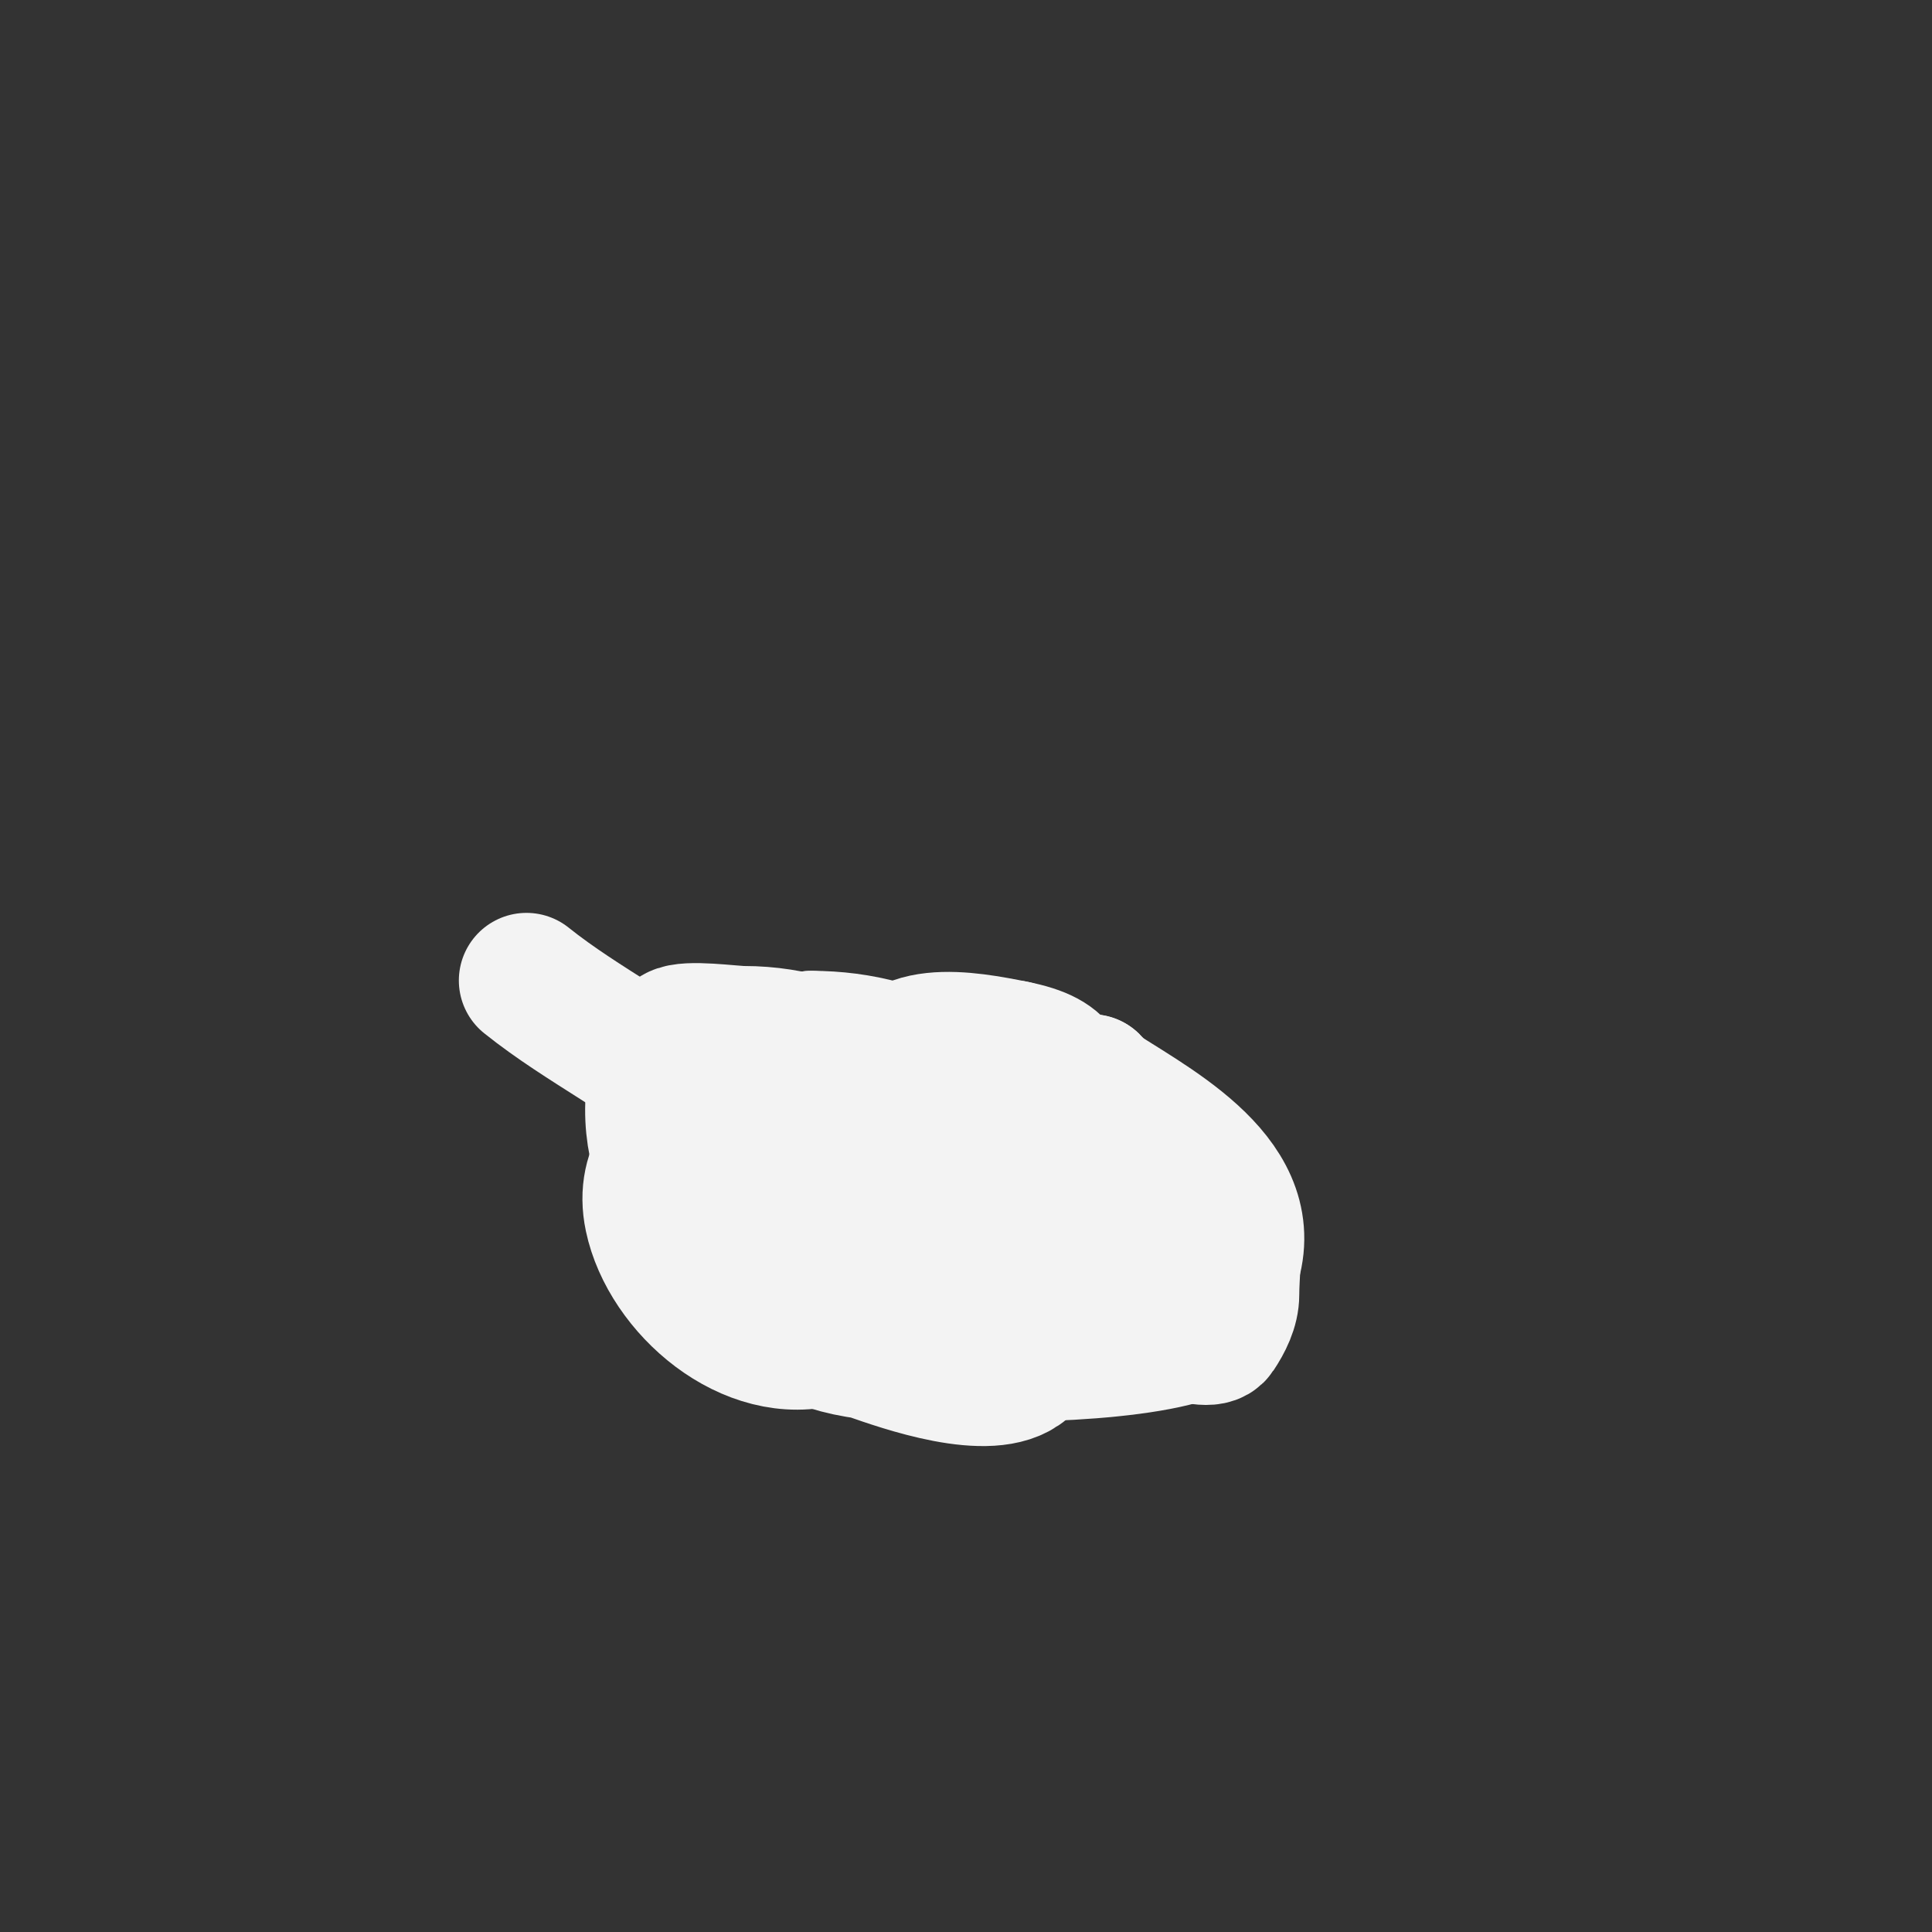 <svg viewBox='0 0 400 400' version='1.1' xmlns='http://www.w3.org/2000/svg' xmlns:xlink='http://www.w3.org/1999/xlink'><rect x="0" y="0" width="400" height="400" fill="#333333" stroke="none"/><g fill='none' stroke='#f3f3f3' stroke-width='3' stroke-linecap='round' stroke-linejoin='round'><path d='M182,213c-8.288,4.144 -28,15.173 -28,26'/><path d='M154,239c-7.428,3.714 2.059,18.882 5,23c6.224,8.714 13.641,16.684 24,21c2.837,1.182 6.251,0.626 9,2c4.622,2.311 7.071,5 13,5c6.752,0 14.721,1.557 18,-5'/><path d='M223,285c5.659,-5.659 6,-11.217 6,-19'/><path d='M210,234c-6.633,0 -14.639,-2.454 -22,0c-6.824,2.275 -18.768,9.56 -21,17c-9.066,30.22 31.019,44.859 47,20c5.478,-8.521 6.341,-9.432 7,-18c0.514,-6.688 -0.057,-13.396 -1,-20'/><path d='M220,233c-3.809,-11.427 -15.617,-18 -27,-18'/></g>
<g fill='none' stroke='#f3f3f3' stroke-width='28' stroke-linecap='round' stroke-linejoin='round'><path d='M109,203c11.919,9.535 25.528,15.803 37,26'/><path d='M194,236c-1.126,0 -10.078,-0.922 -11,0c-8.631,8.631 10.711,34.032 22,25c2.807,-2.246 3,-9.865 3,-13c0,-22.919 -19.977,-33 -40,-33'/><path d='M168,215c-10.406,2.602 -11.07,13.233 -7,23c4.132,9.916 17.389,22.347 28,25c0.121,0.03 14.639,2.722 16,0c10.16,-20.32 -29.721,-50.093 -48,-44c-6.45,2.15 -14.327,13.688 -12,21c2.759,8.67 7.079,17.092 13,24'/><path d='M158,264c8.962,8.215 11.12,12.216 22,16c6.607,2.298 25.094,8.919 32,3c10.71,-9.18 11.457,-40.719 -2,-49c-9.141,-5.625 -15.622,-5.157 -27,-6c-9.581,-0.71 -13.833,0.602 -22,5c-6.366,3.428 -10.302,3.783 -14,12c-4.177,9.283 -0.25,13.134 5,20c12.514,16.364 42.263,21.484 56,5'/><path d='M208,270c0,-18.151 -12.864,-42.658 -33,-44c-14.009,-0.934 -44.309,5.535 -40,26c3.106,14.755 20.275,29.625 36,25c20.563,-6.048 51.449,-9.827 34,-36'/><path d='M205,241c-14.154,-14.154 -30.267,-27 -51,-27c-2.582,0 -11.744,-1.353 -14,0c-3.876,2.325 -3.115,3.868 -4,8c-4.494,20.972 9.338,37.43 28,47c7.712,3.955 15.495,8.332 24,10c11.741,2.302 46.398,1.847 59,-3c4.056,-1.56 5.179,-7.054 7,-11c8.818,-19.106 -13.04,-30.753 -26,-39'/><path d='M228,226c-4,-1.333 -7.866,-3.173 -12,-4c-4.262,-0.852 -8.658,-0.811 -13,-1c-3.33,-0.145 -6.667,0 -10,0c-5.94,0 -42.213,-5.426 -34,11c6.798,13.596 35.418,23.088 48,15c4.599,-2.956 10.288,-5.253 13,-10c0.662,-1.158 -0.189,-2.68 0,-4c1.392,-9.743 1.16,-13.768 -10,-16'/><path d='M210,217c-9.405,-1.881 -26.062,-5.127 -27,8c-0.214,2.992 -1.29,6.291 0,9c2.239,4.701 6.425,8.215 10,12c2.11,2.234 4.407,4.35 7,6c2.461,1.566 9.082,1 11,1c10.127,0 8.718,-5.343 12,-13c1.642,-3.832 7.222,-11.778 3,-16'/><path d='M226,224c-4.624,-0.771 -11.455,-2.999 -12,-2c-10.455,19.167 6.069,40.629 22,50c0.038,0.022 13.755,7.367 16,4c1.58,-2.37 3,-5.152 3,-8c0,-4.333 0.712,-8.726 0,-13c-0.704,-4.226 -7.7,-8.35 -11,-10c-12.913,-6.457 -26.309,-6 -41,-6'/><path d='M203,239c0,15.724 18.059,8.899 7,1c-1.213,-0.866 -2.76,-1.173 -4,-2c-1.494,-0.996 -3.205,-2 -5,-2'/></g>
</svg>